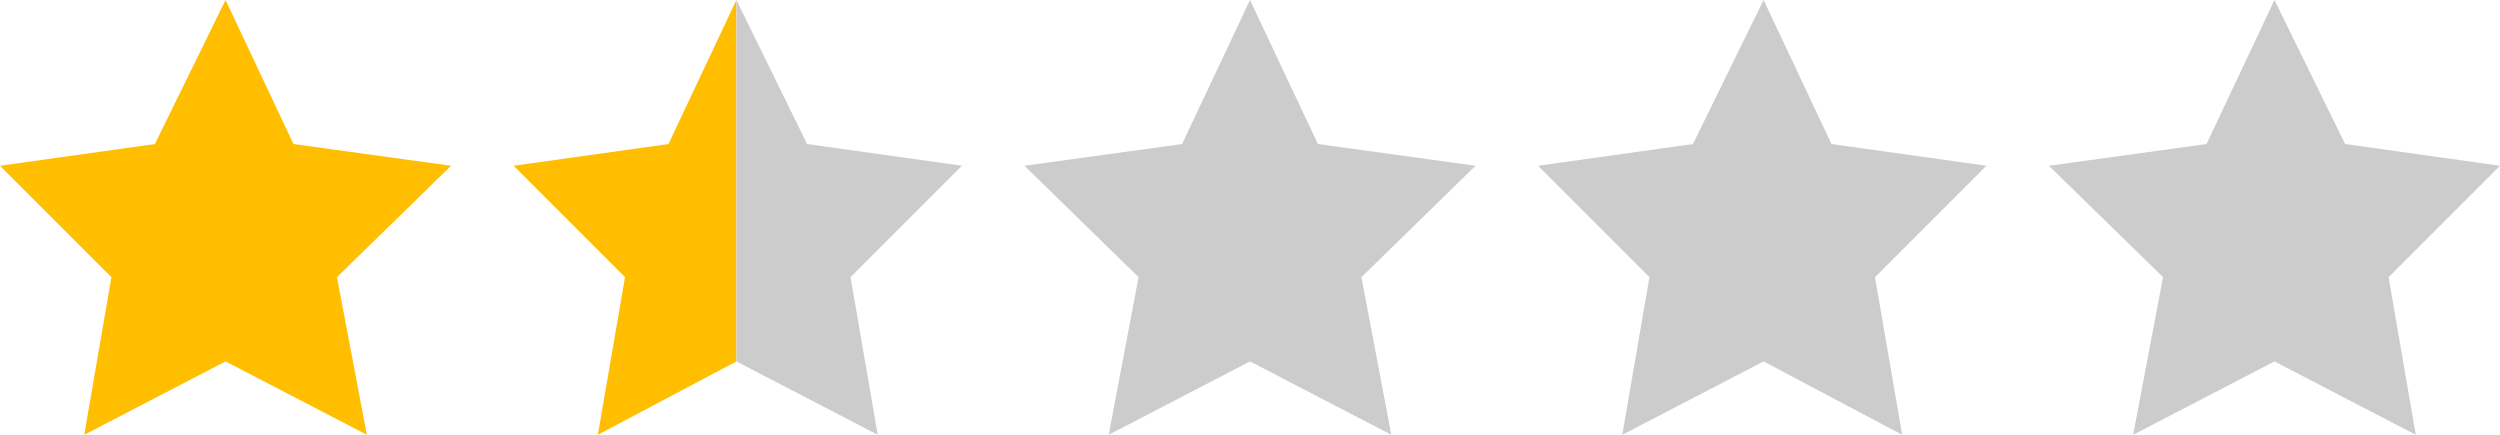 <svg xmlns="http://www.w3.org/2000/svg" viewBox="0 0 92 16" enable-background="new 0 0 92 16"><path fill="#FFBF00" d="M24.6 5.3l-5.7.8 4.1 4.1-1 5.8 5.1-2.7v-13.3z"/><path fill="#ccc" d="M29.7 5.3l5.7.8-4.1 4.1 1 5.8-5.2-2.7v-13.3z"/><path fill="#FFBF00" d="M8.3 0l2.5 5.3 5.8.8-4.2 4.1 1.1 5.8-5.2-2.7-5.2 2.7 1-5.8-4.1-4.1 5.7-.8z"/><path fill="#ccc" d="M46 0l2.5 5.3 5.8.8-4.2 4.1 1.1 5.8-5.2-2.7-5.2 2.7 1.1-5.8-4.2-4.1 5.8-.8zM64.9 0l2.5 5.3 5.7.8-4.1 4.1 1 5.8-5.1-2.7-5.2 2.7 1-5.8-4.1-4.1 5.7-.8zM83.7 0l2.6 5.3 5.7.8-4.1 4.1 1 5.8-5.2-2.7-5.2 2.7 1.1-5.8-4.2-4.1 5.8-.8z"/></svg>